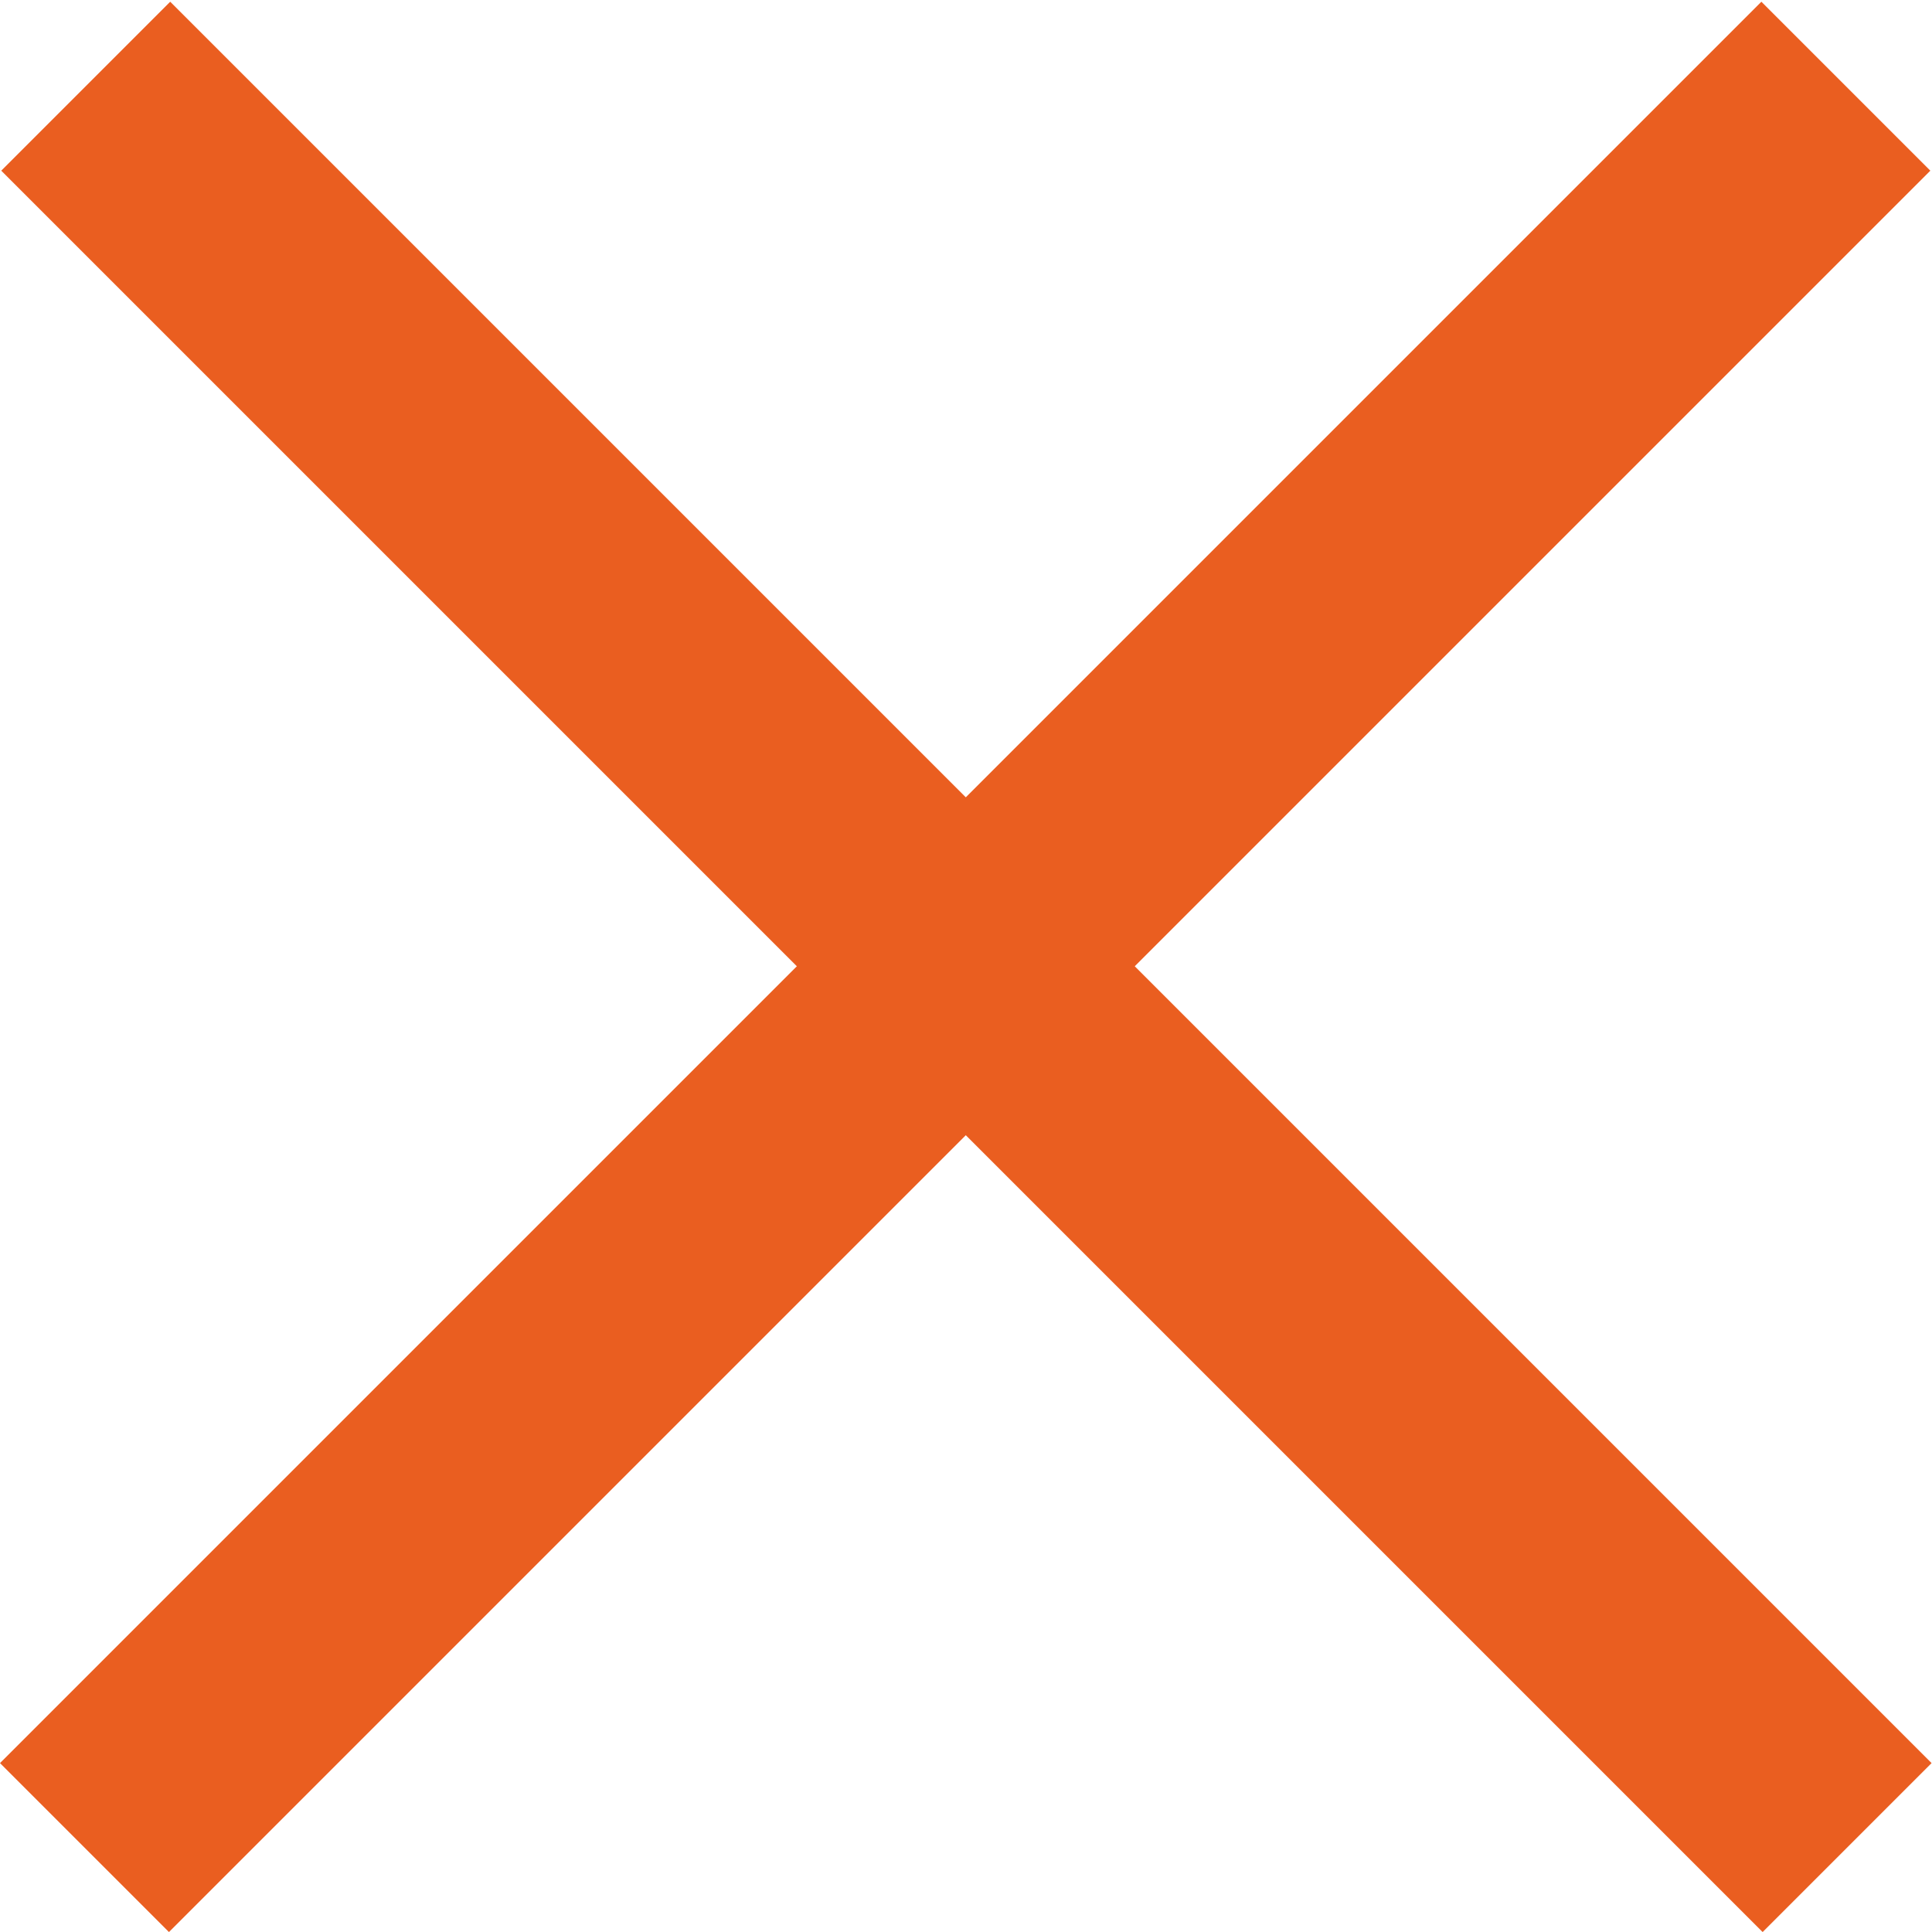 <?xml version="1.0" encoding="UTF-8"?>
<!DOCTYPE svg PUBLIC "-//W3C//DTD SVG 1.1//EN" "http://www.w3.org/Graphics/SVG/1.1/DTD/svg11.dtd">
<!-- Creator: CorelDRAW 2019 (64-Bit) -->
<svg xmlns="http://www.w3.org/2000/svg" xml:space="preserve" width="10.259mm" height="10.259mm" version="1.1" style="shape-rendering:geometricPrecision; text-rendering:geometricPrecision; image-rendering:optimizeQuality; fill-rule:evenodd; clip-rule:evenodd"
viewBox="0 0 4.61 4.61"
 xmlns:xlink="http://www.w3.org/1999/xlink"
 xmlns:xodm="http://www.corel.com/coreldraw/odm/2003">
 <defs>
  <style type="text/css">
   <![CDATA[
    .fil0 {fill:#EA5E20}
   ]]>
  </style>
 </defs>
 <g id="Слой_x0020_1">
  <rect class="fil0" transform="matrix(0.528 -0.528 0.443 0.443 2.05833E-05 4.207)" width="7.96" height="0.91"/>
  <rect class="fil0" transform="matrix(-0.528 -0.528 -0.443 0.443 4.609 4.207)" width="7.96" height="0.91"/>
 </g>
</svg>
